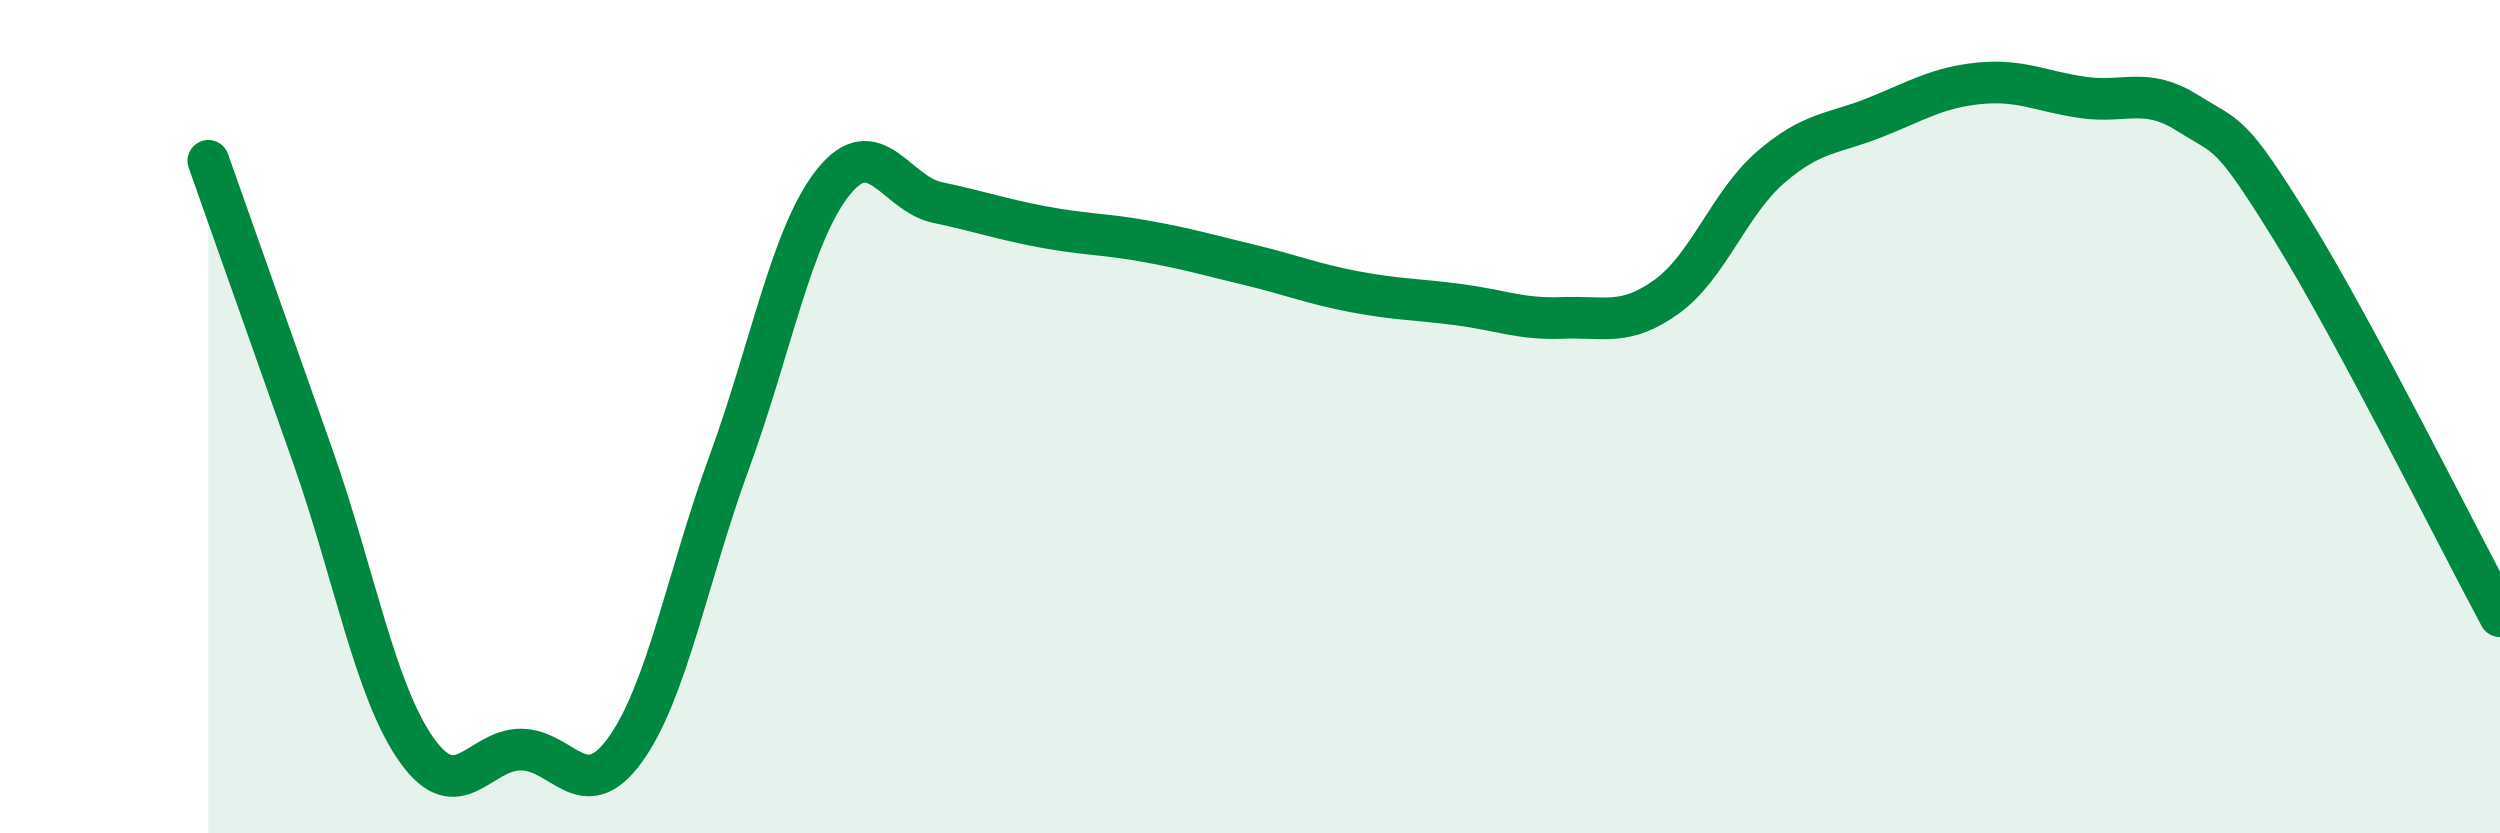 
    <svg width="60" height="20" viewBox="0 0 60 20" xmlns="http://www.w3.org/2000/svg">
      <path
        d="M 5,3.86 C 5.5,5.27 6.5,8.1 7.5,10.93 C 8.5,13.76 9,16.59 10,18 C 11,19.41 11.5,17.99 12.5,17.99 C 13.5,17.99 14,19.38 15,18 C 16,16.62 16.5,13.83 17.5,11.1 C 18.5,8.37 19,5.62 20,4.37 C 21,3.12 21.5,4.65 22.5,4.86 C 23.5,5.07 24,5.25 25,5.44 C 26,5.63 26.5,5.61 27.5,5.79 C 28.5,5.97 29,6.12 30,6.36 C 31,6.6 31.5,6.81 32.5,7 C 33.5,7.19 34,7.18 35,7.31 C 36,7.44 36.5,7.67 37.5,7.63 C 38.5,7.59 39,7.84 40,7.12 C 41,6.4 41.5,4.87 42.5,4.01 C 43.5,3.15 44,3.22 45,2.82 C 46,2.42 46.5,2.1 47.5,2 C 48.5,1.9 49,2.2 50,2.34 C 51,2.48 51.5,2.08 52.5,2.71 C 53.5,3.34 53.5,3.08 55,5.5 C 56.5,7.92 59,12.93 60,14.79L60 20L5 20Z"
        fill="#008740"
        opacity="0.1"
        stroke-linecap="round"
        stroke-linejoin="round"
      />
      <path
        d="M 5,3.86 C 5.5,5.27 6.5,8.1 7.5,10.93 C 8.5,13.76 9,16.59 10,18 C 11,19.41 11.5,17.99 12.5,17.99 C 13.5,17.99 14,19.38 15,18 C 16,16.62 16.5,13.83 17.5,11.1 C 18.5,8.37 19,5.62 20,4.37 C 21,3.12 21.5,4.65 22.5,4.86 C 23.5,5.07 24,5.25 25,5.44 C 26,5.63 26.5,5.61 27.5,5.79 C 28.5,5.97 29,6.12 30,6.36 C 31,6.6 31.5,6.81 32.5,7 C 33.5,7.19 34,7.18 35,7.31 C 36,7.44 36.5,7.67 37.5,7.63 C 38.5,7.59 39,7.84 40,7.12 C 41,6.4 41.5,4.87 42.5,4.01 C 43.5,3.15 44,3.22 45,2.82 C 46,2.42 46.5,2.1 47.5,2 C 48.5,1.9 49,2.2 50,2.34 C 51,2.48 51.5,2.08 52.5,2.71 C 53.5,3.34 53.5,3.08 55,5.5 C 56.5,7.92 59,12.93 60,14.79"
        stroke="#008740"
        stroke-width="1"
        fill="none"
        stroke-linecap="round"
        stroke-linejoin="round"
      />
    </svg>
  